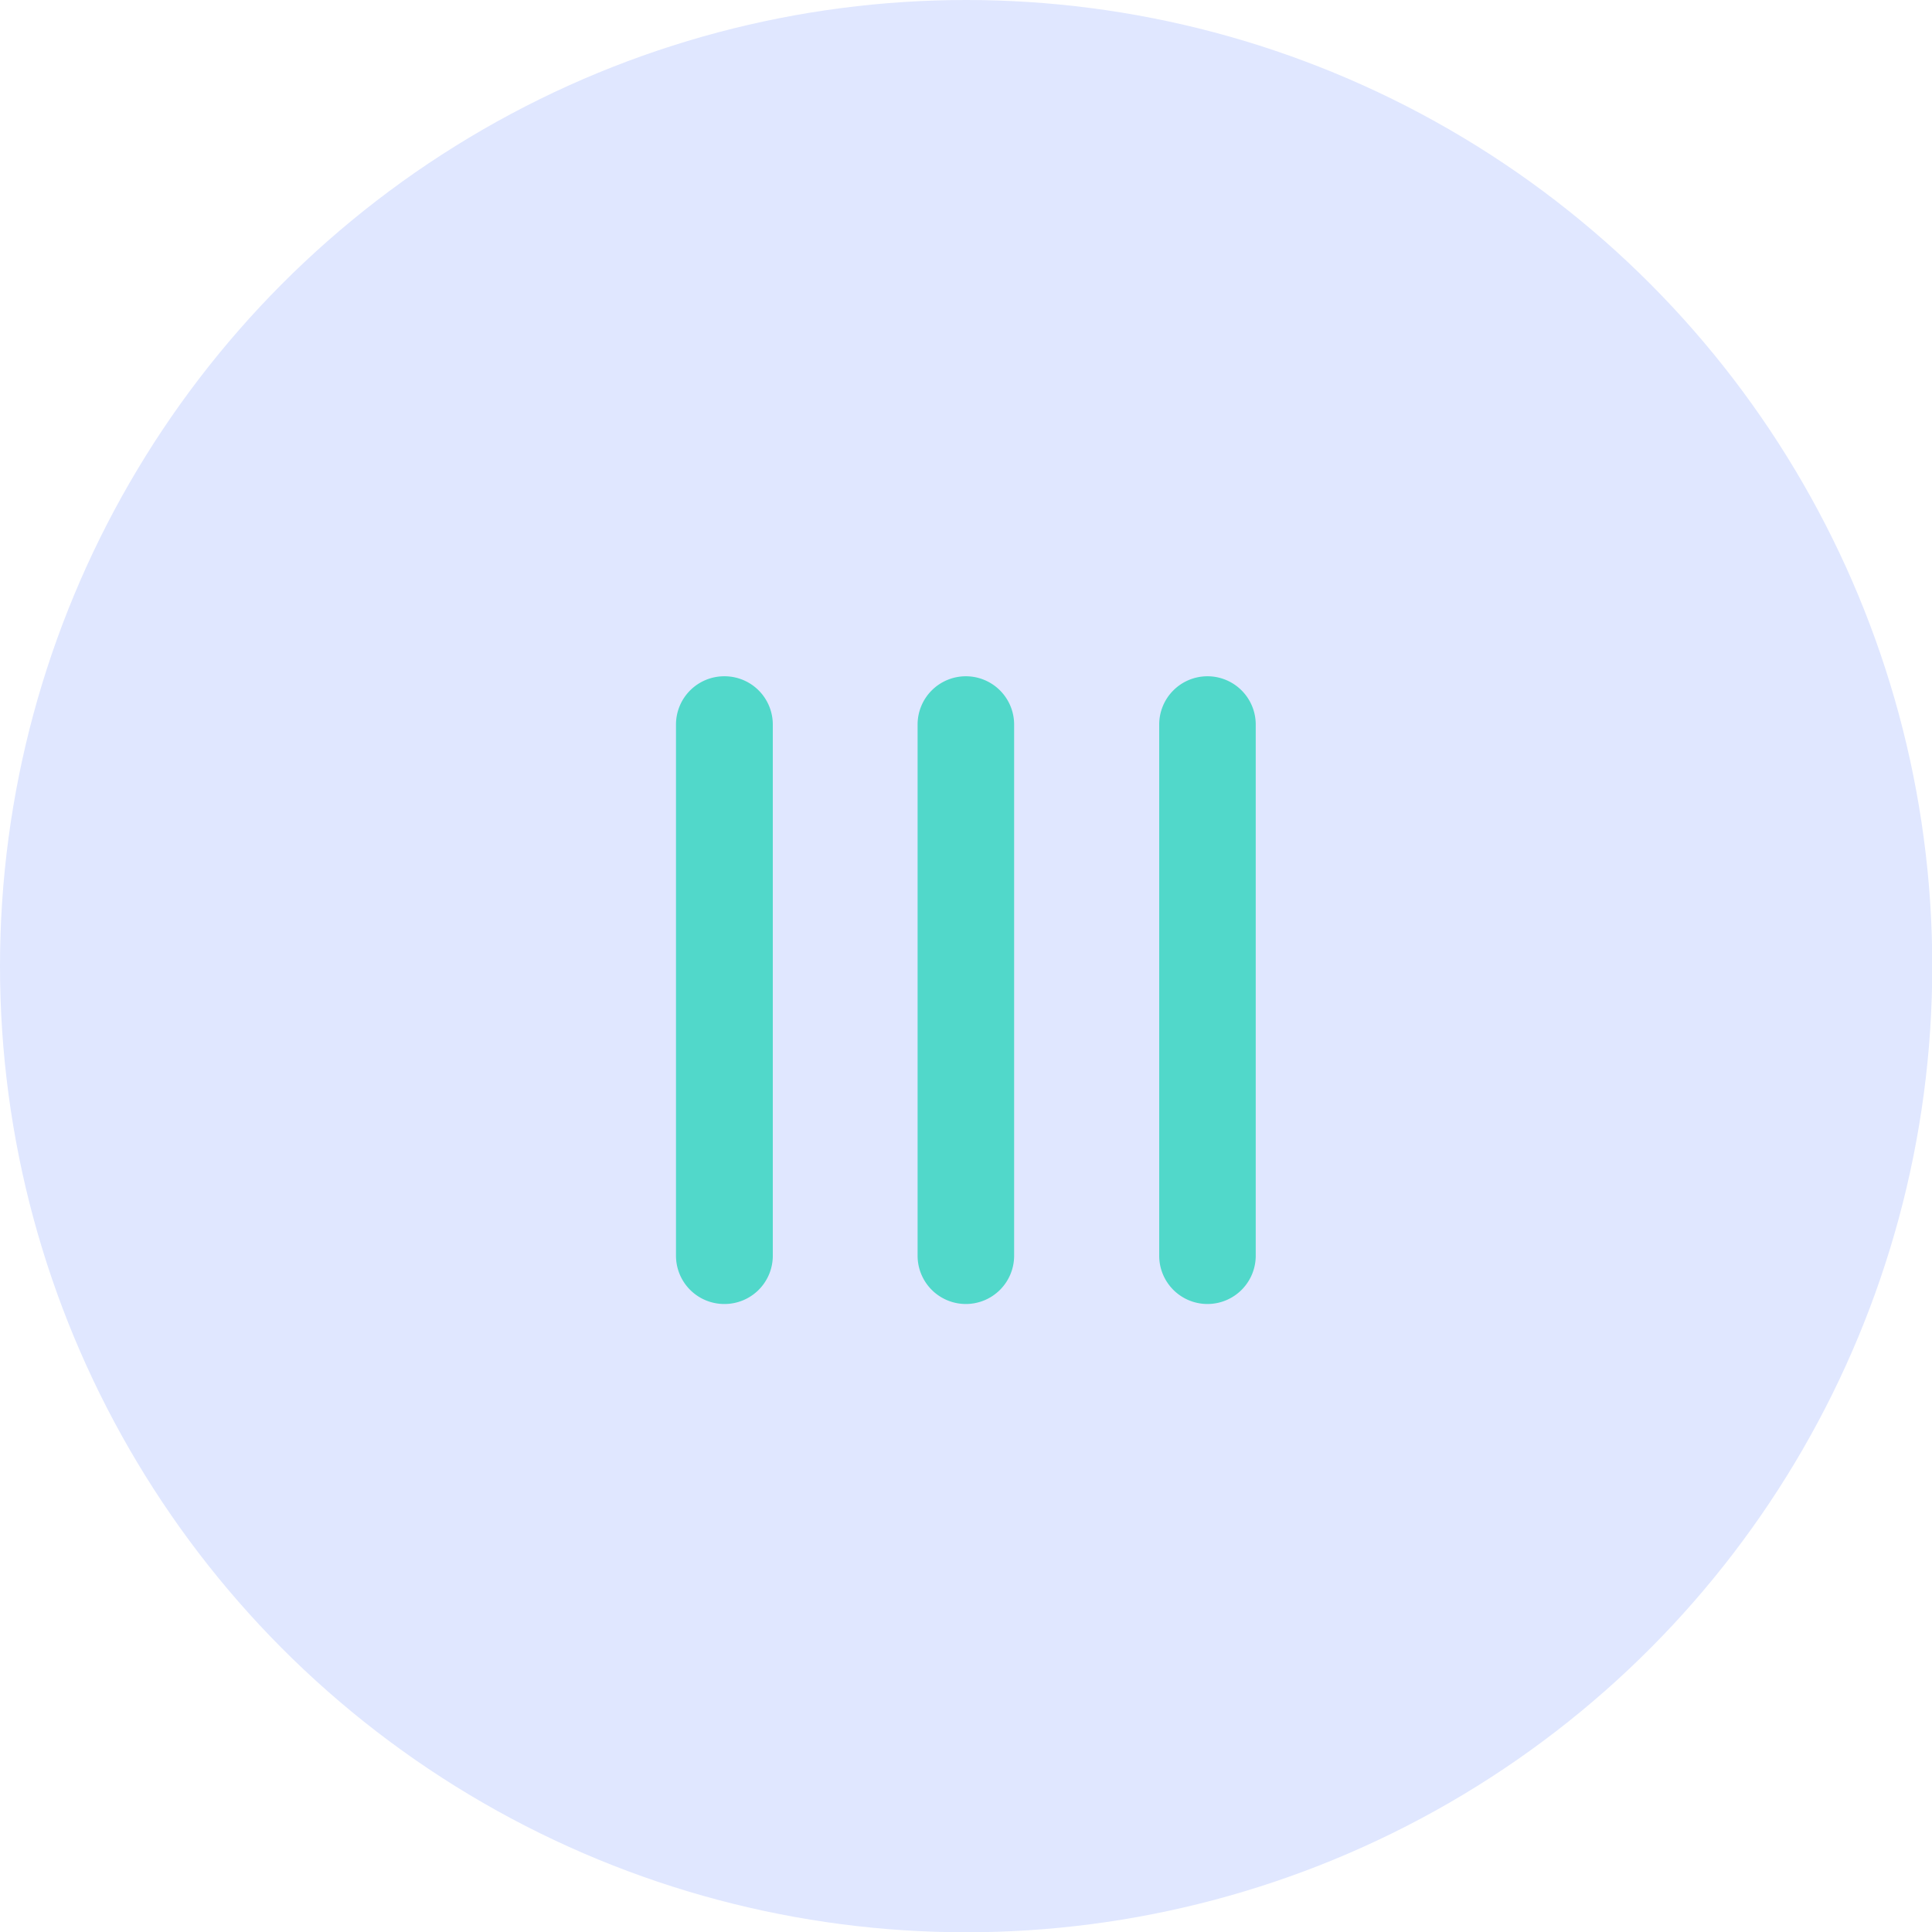 <svg id="Layer_1" data-name="Layer 1" xmlns="http://www.w3.org/2000/svg" viewBox="0 0 69.65 69.65"><defs><style>.cls-1{fill:#e0e7ff;}.cls-2{fill:#51d8ca;}</style></defs><g id="Group_274" data-name="Group 274"><circle id="Ellipse_1-2" data-name="Ellipse 1-2" class="cls-1" cx="34.83" cy="34.83" r="34.83"/><g id="Group_272" data-name="Group 272"><path id="Rectangle_167" data-name="Rectangle 167" class="cls-2" d="M35.39,24.73h0a1.74,1.74,0,0,1,1.74,1.74V45.62a1.74,1.74,0,0,1-1.74,1.74h0a1.74,1.74,0,0,1-1.74-1.74V26.47A1.74,1.74,0,0,1,35.39,24.73Z" transform="translate(-0.57 -0.35)"/><path id="Rectangle_177" data-name="Rectangle 177" class="cls-2" d="M26.68,24.73h0a1.74,1.74,0,0,1,1.75,1.74V45.62a1.74,1.74,0,0,1-1.75,1.74h0a1.74,1.74,0,0,1-1.74-1.74V26.47A1.74,1.74,0,0,1,26.68,24.73Z" transform="translate(-0.57 -0.35)"/><path id="Rectangle_169" data-name="Rectangle 169" class="cls-2" d="M44.1,24.73h0a1.74,1.74,0,0,1,1.74,1.74V45.62a1.74,1.74,0,0,1-1.74,1.74h0a1.74,1.74,0,0,1-1.74-1.74V26.47A1.74,1.74,0,0,1,44.1,24.73Z" transform="translate(-0.57 -0.35)"/></g></g></svg>